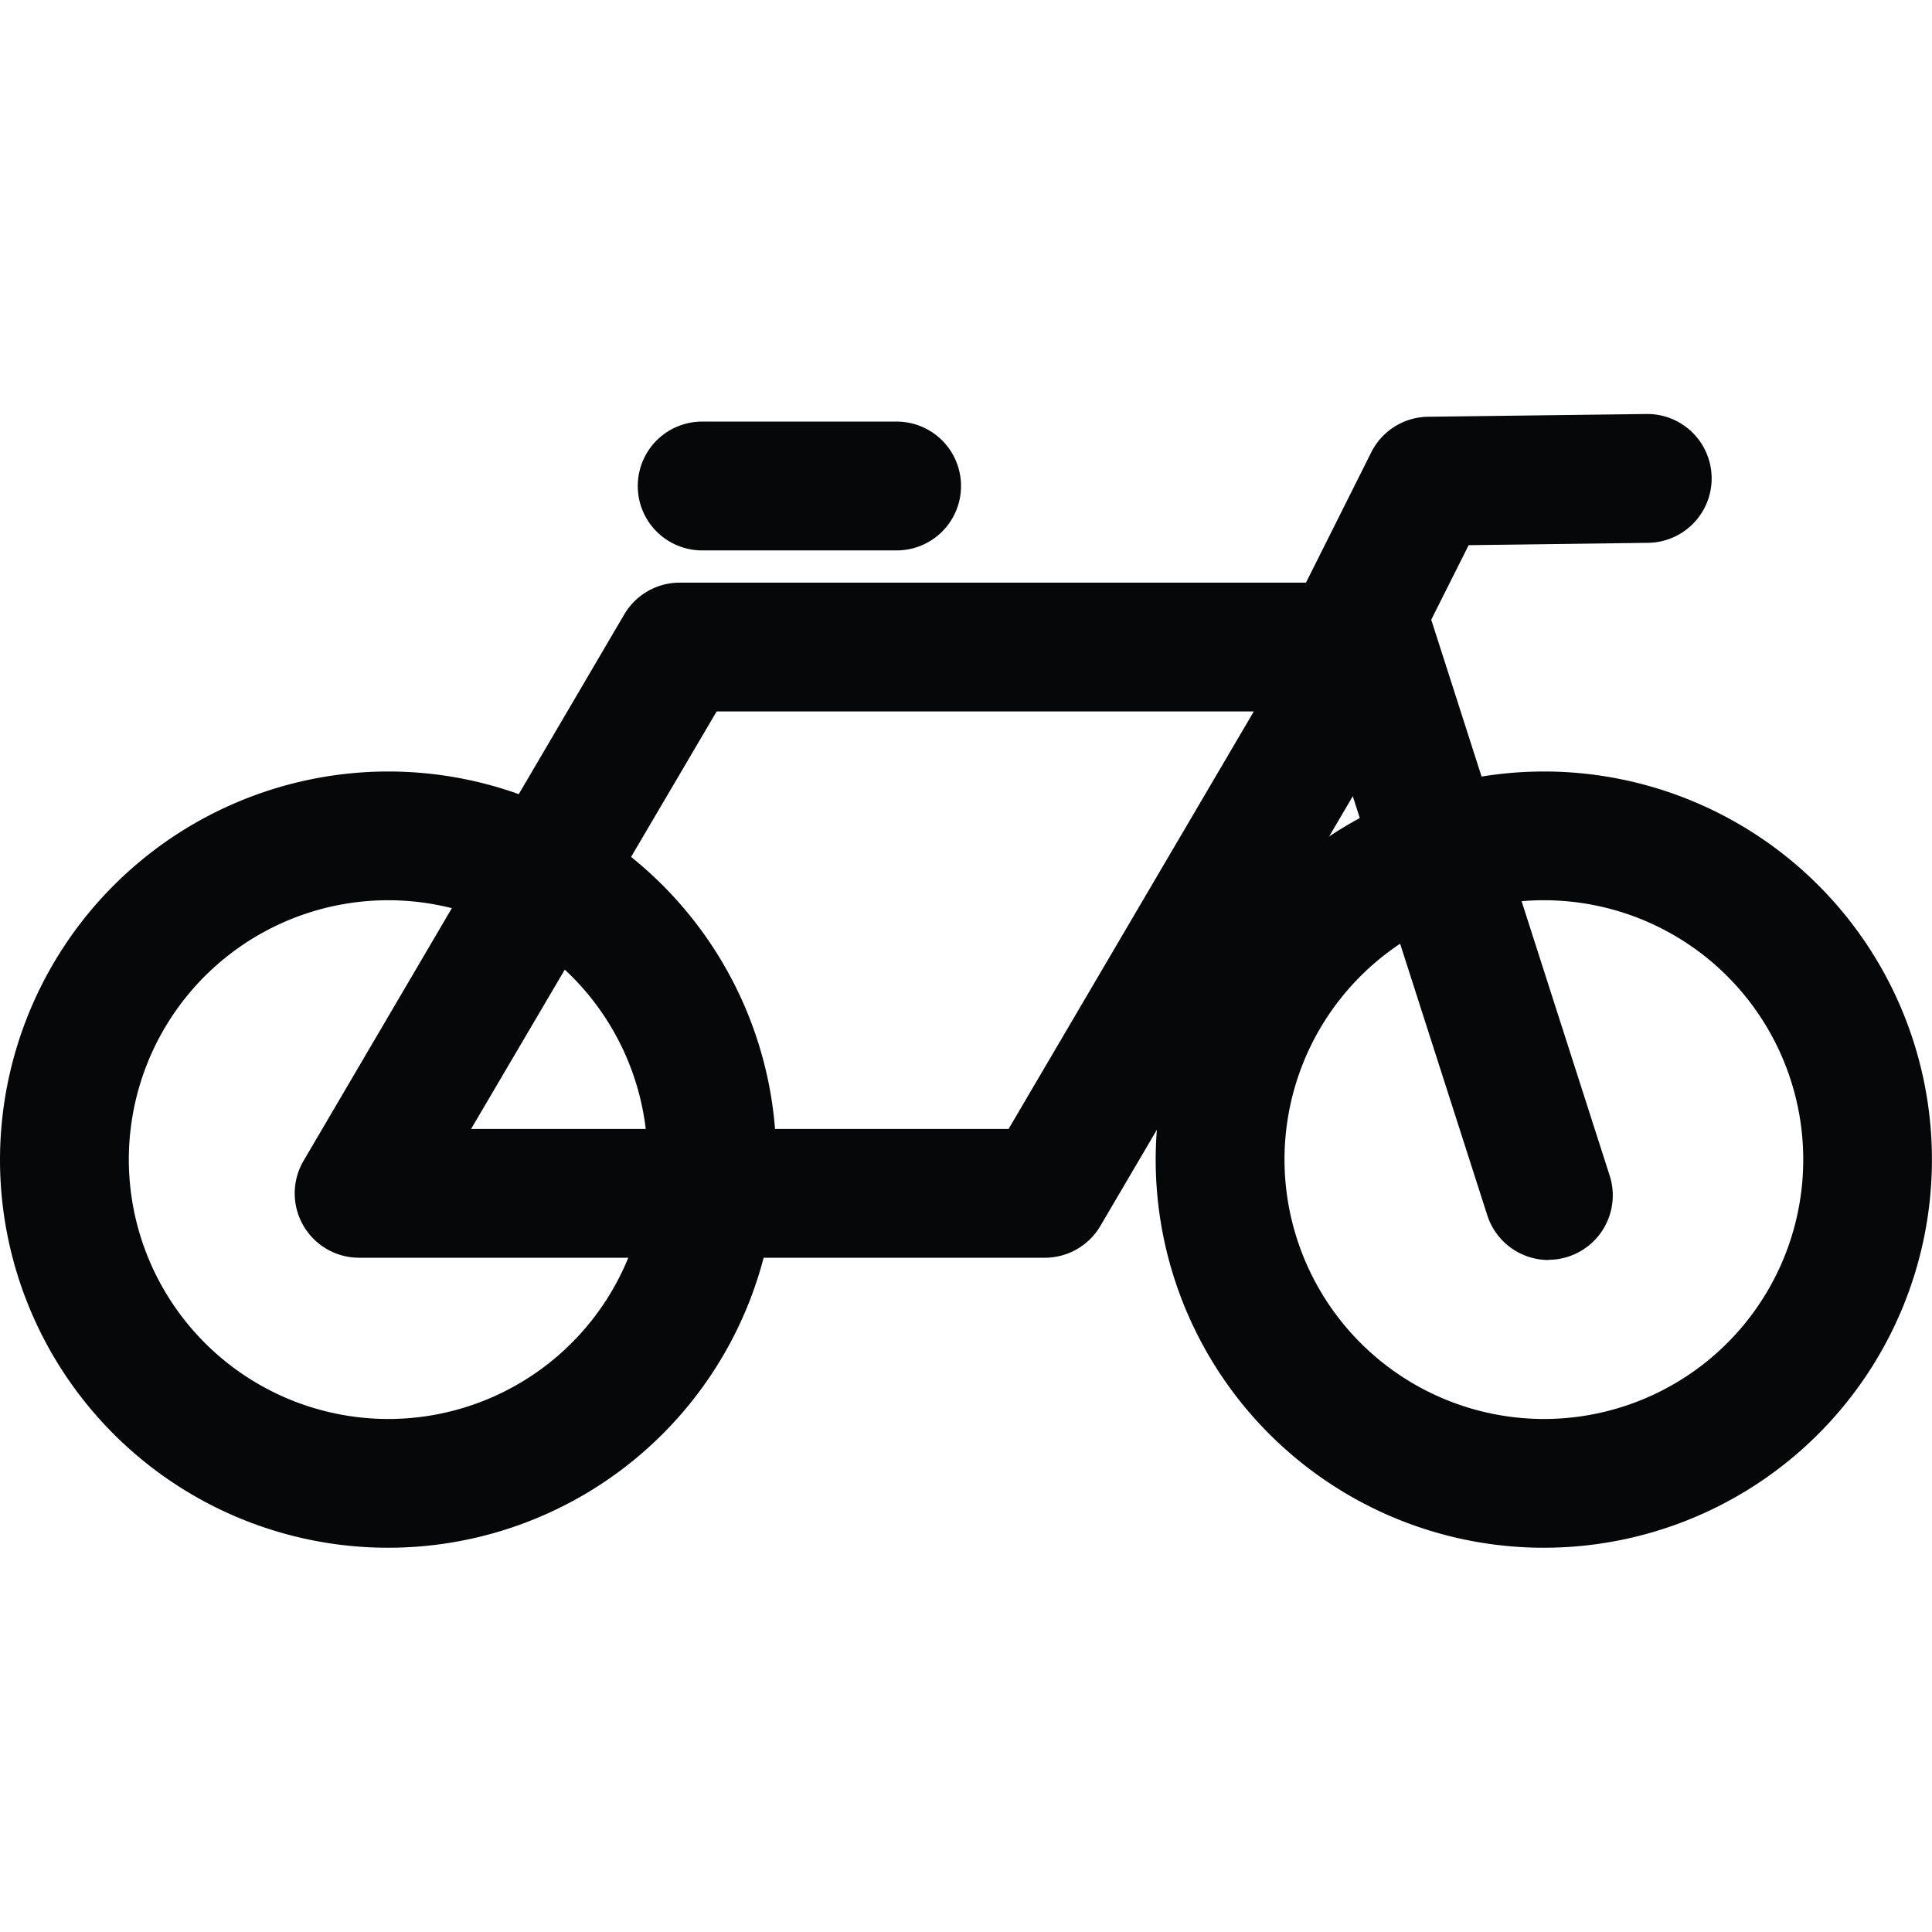 <svg xmlns="http://www.w3.org/2000/svg" width="28" height="28" viewBox="0 0 28 28"><g transform="translate(-1292 -2031)"><rect width="28" height="28" transform="translate(1292 2031)" fill="#fff"/><g transform="translate(1291.75 2036.75)"><g transform="translate(0.25 0.25)"><path d="M4.625-1A5.625,5.625,0,1,1-1,4.625,5.632,5.632,0,0,1,4.625-1Zm0,9.384A3.759,3.759,0,1,0,.867,4.625,3.763,3.763,0,0,0,4.625,8.384Z" transform="translate(1 6.181)" fill="#060708"/><path d="M4.625-1A5.625,5.625,0,1,1-1,4.625,5.632,5.632,0,0,1,4.625-1Zm0,9.384A3.759,3.759,0,1,0,.867,4.625,3.763,3.763,0,0,0,4.625,8.384Z" transform="translate(17.749 6.181)" fill="#060708"/><path d="M19.224,14.394H9.273a.933.933,0,0,1-.8-1.406L13.12,5.071a.933.933,0,0,1,.8-.461h9.951a.933.933,0,0,1,.8,1.406l-4.651,7.918A.933.933,0,0,1,19.224,14.394ZM10.9,12.528H18.69l3.554-6.051H14.459Z" transform="translate(-4.073 -2.166)" fill="#060708"/><path d="M2.752.867H-.067A.933.933,0,0,1-1-.067.933.933,0,0,1-.067-1H2.752a.933.933,0,0,1,.933.933A.933.933,0,0,1,2.752.867Z" transform="translate(10.243 1.11)" fill="#060708"/><path d="M2.537,8.967a.934.934,0,0,1-.888-.648l-2.6-8.1a.933.933,0,0,1,.6-1.174.933.933,0,0,1,1.174.6l2.6,8.1a.934.934,0,0,1-.889,1.219Z" transform="translate(19.906 3.294)" fill="#060708"/><path d="M40.983,3.2a.934.934,0,0,1-.833-1.352L41.168-.184A.933.933,0,0,1,41.99-.7L45.156-.74a.933.933,0,1,1,.024,1.867l-2.6.034-.764,1.522A.933.933,0,0,1,40.983,3.2Z" transform="translate(-21.295 0.74)" fill="#060708"/></g></g></g></svg>